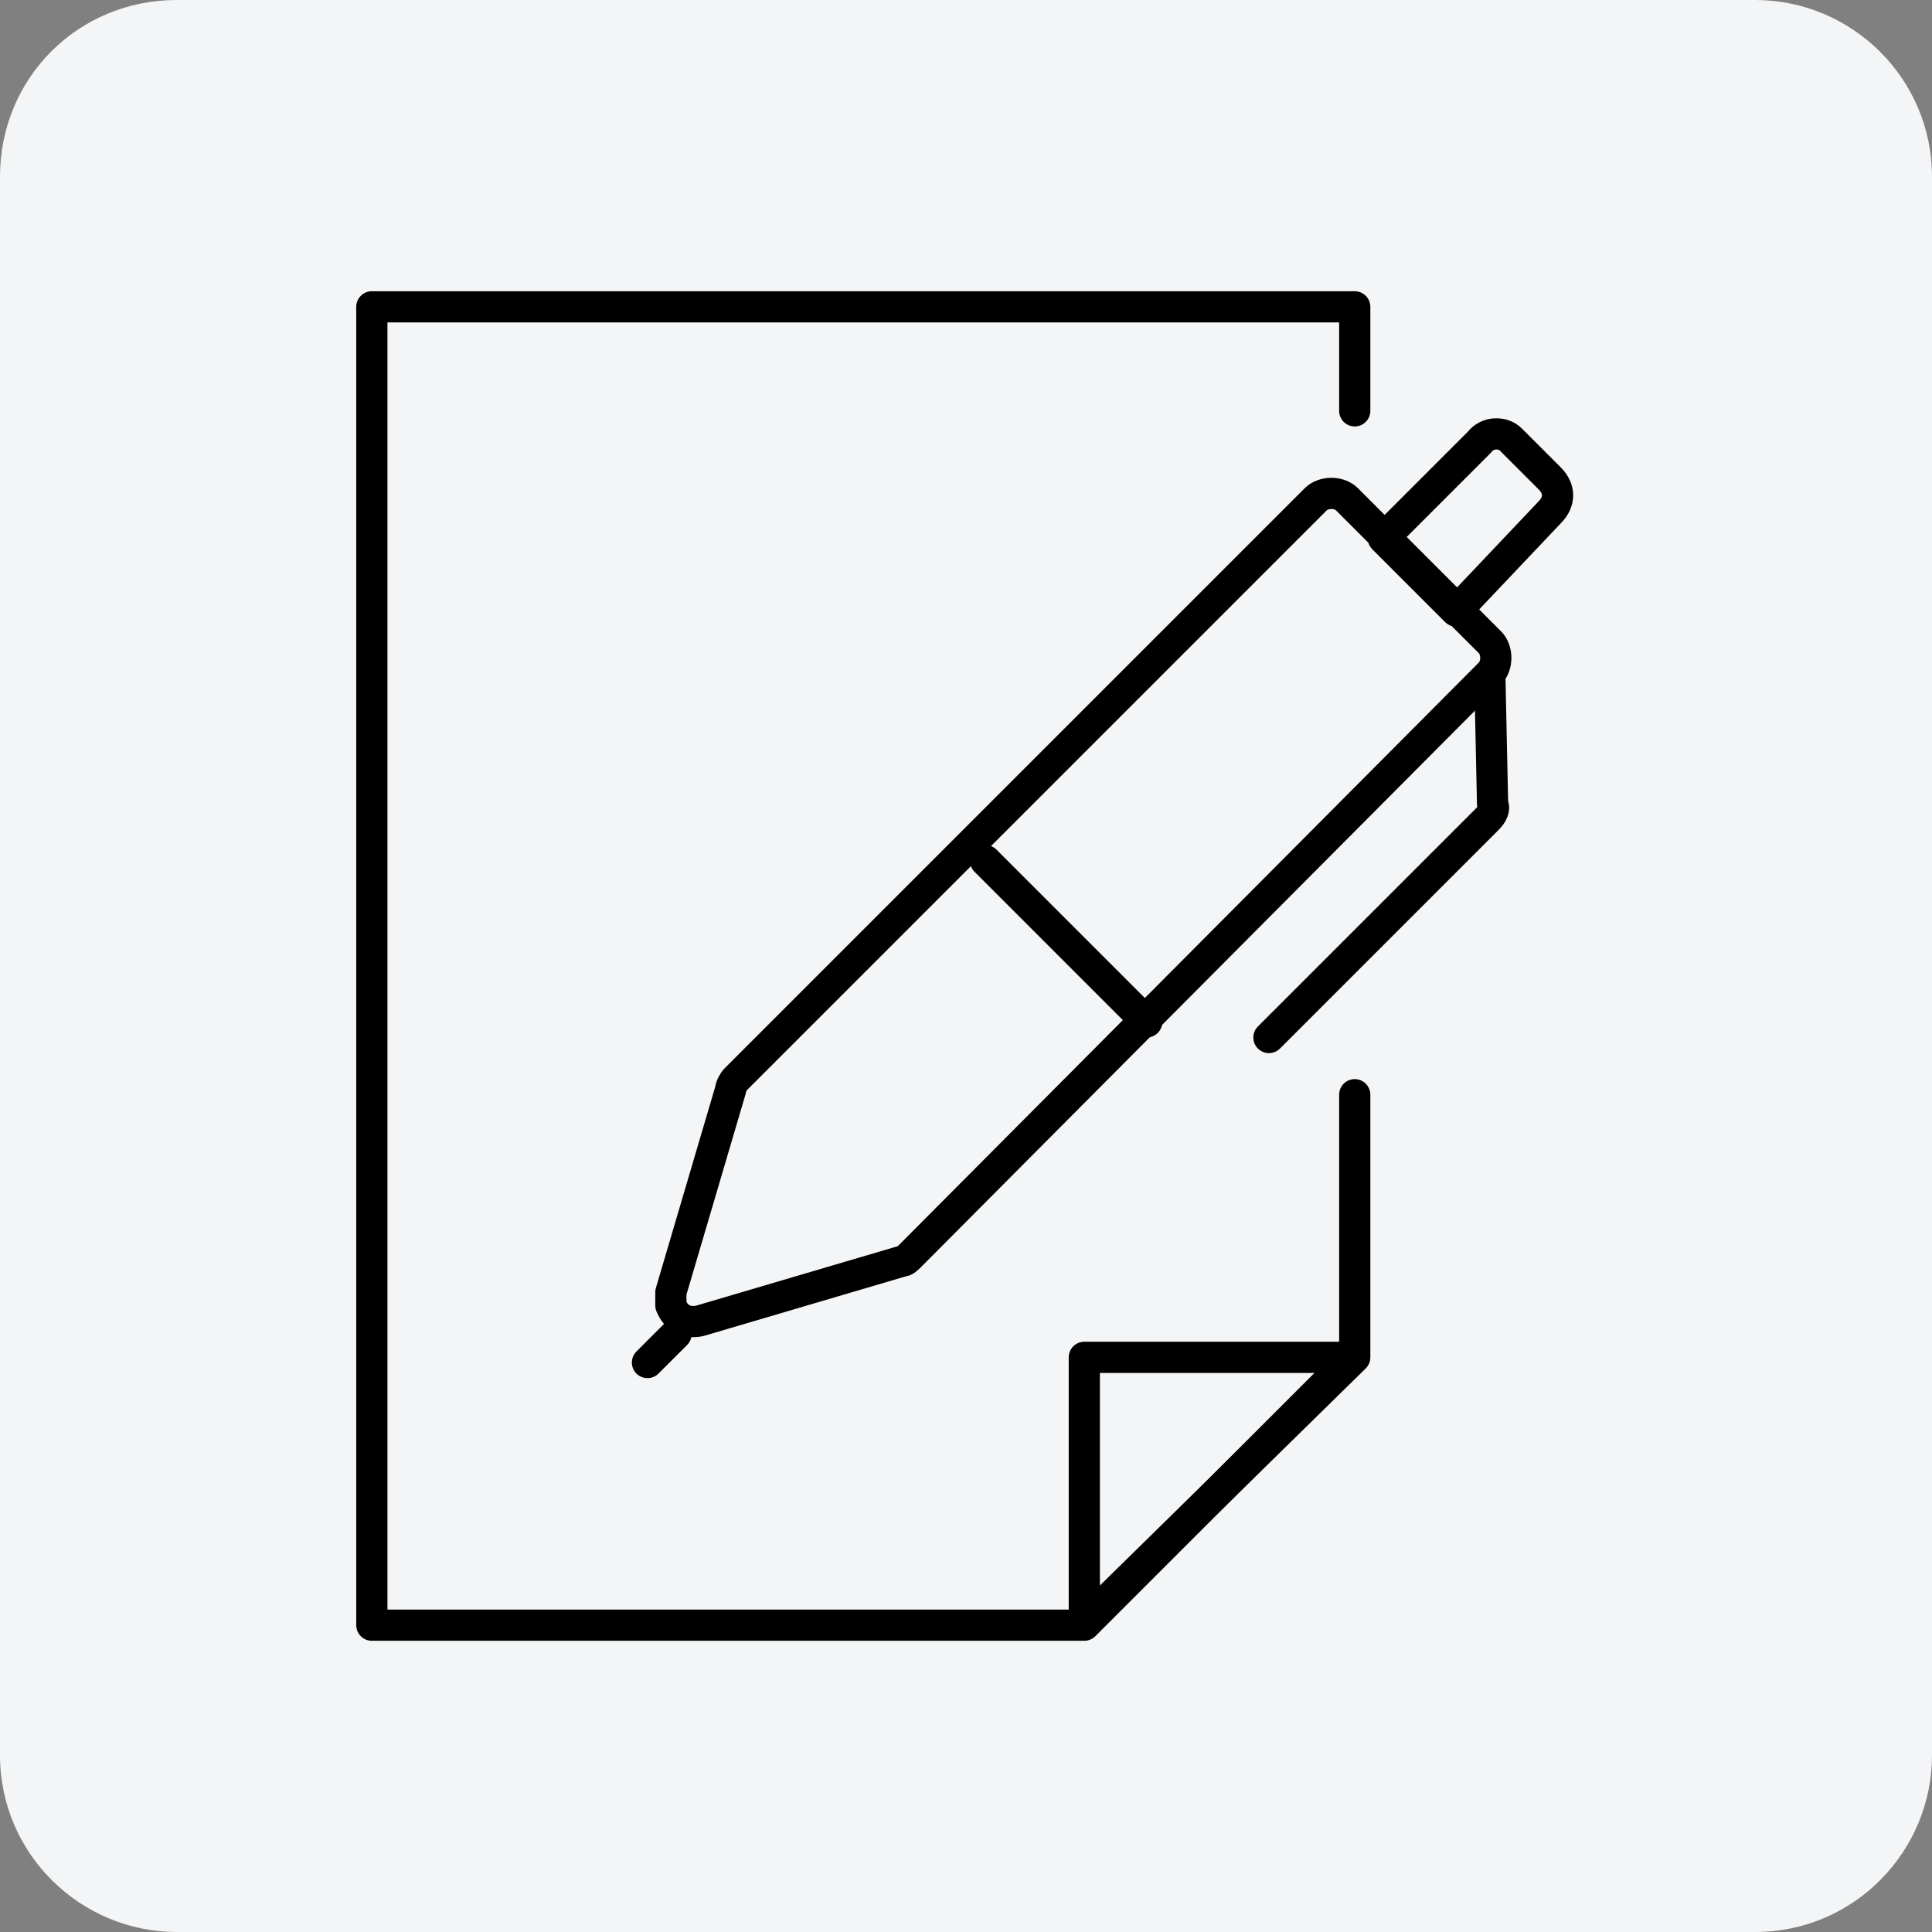<?xml version="1.0" encoding="utf-8"?>
<!-- Generator: Adobe Illustrator 25.4.1, SVG Export Plug-In . SVG Version: 6.00 Build 0)  -->
<svg version="1.1" id="Livello_1" xmlns="http://www.w3.org/2000/svg" xmlns:xlink="http://www.w3.org/1999/xlink" x="0px" y="0px"
	 viewBox="0 0 74.3 74.3" style="enable-background:new 0 0 74.3 74.3;" xml:space="preserve">
<rect x="0" y="0" width="74.3" height="74.3" fill="#808080" stroke="none"/>
<style type="text/css">
	.st0{fill:#F4F5F6;}
	.st1{fill:none;stroke:#000000;stroke-width:1.2;stroke-linecap:round;stroke-linejoin:round;}
</style>
<path class="st0" d="M6.8,0h60.7c3.7,0,6.8,3,6.8,6.8v60.7c0,3.7-3,6.8-6.8,6.8H6.8c-3.7,0-6.8-3-6.8-6.8V6.8C0,3,3,0,6.8,0z"/>
<g>
	<polyline class="st1" points="52.1,42.1 52.1,52.2 41.6,62.5 14.3,62.5 14.3,11.8 52.1,11.8 52.1,15.8 	"/>
	<polygon class="st1" points="41.7,62.5 41.7,52.2 52,52.2 	"/>
	<path class="st1" d="M34.7,48.5l-7.8,2.3c-0.5,0.1-0.9-0.1-1.1-0.6c0-0.2,0-0.3,0-0.5l2.3-7.8c0-0.1,0.1-0.3,0.2-0.4l22.3-22.3
		c0.3-0.3,0.9-0.3,1.2,0c0,0,0,0,0,0l5.5,5.5c0.3,0.3,0.3,0.9,0,1.2c0,0,0,0,0,0L35,48.3C34.9,48.4,34.8,48.5,34.7,48.5z"/>
	<path class="st1" d="M58.1,16.9l1.5,1.5c0.4,0.4,0.4,0.9,0,1.3L56,23.5l0,0l-2.8-2.8l0,0l3.7-3.7C57.2,16.6,57.8,16.6,58.1,16.9
		C58.1,16.9,58.1,16.9,58.1,16.9z"/>
	<path class="st1" d="M48.8,39.9l8.4-8.4c0.2-0.2,0.3-0.4,0.2-0.6l-0.1-4.7"/>
	<line class="st1" x1="37.9" y1="33.1" x2="44.1" y2="39.3"/>
</g>
<line class="st1" x1="26" y1="51.3" x2="24.9" y2="52.4"/>
</svg>
